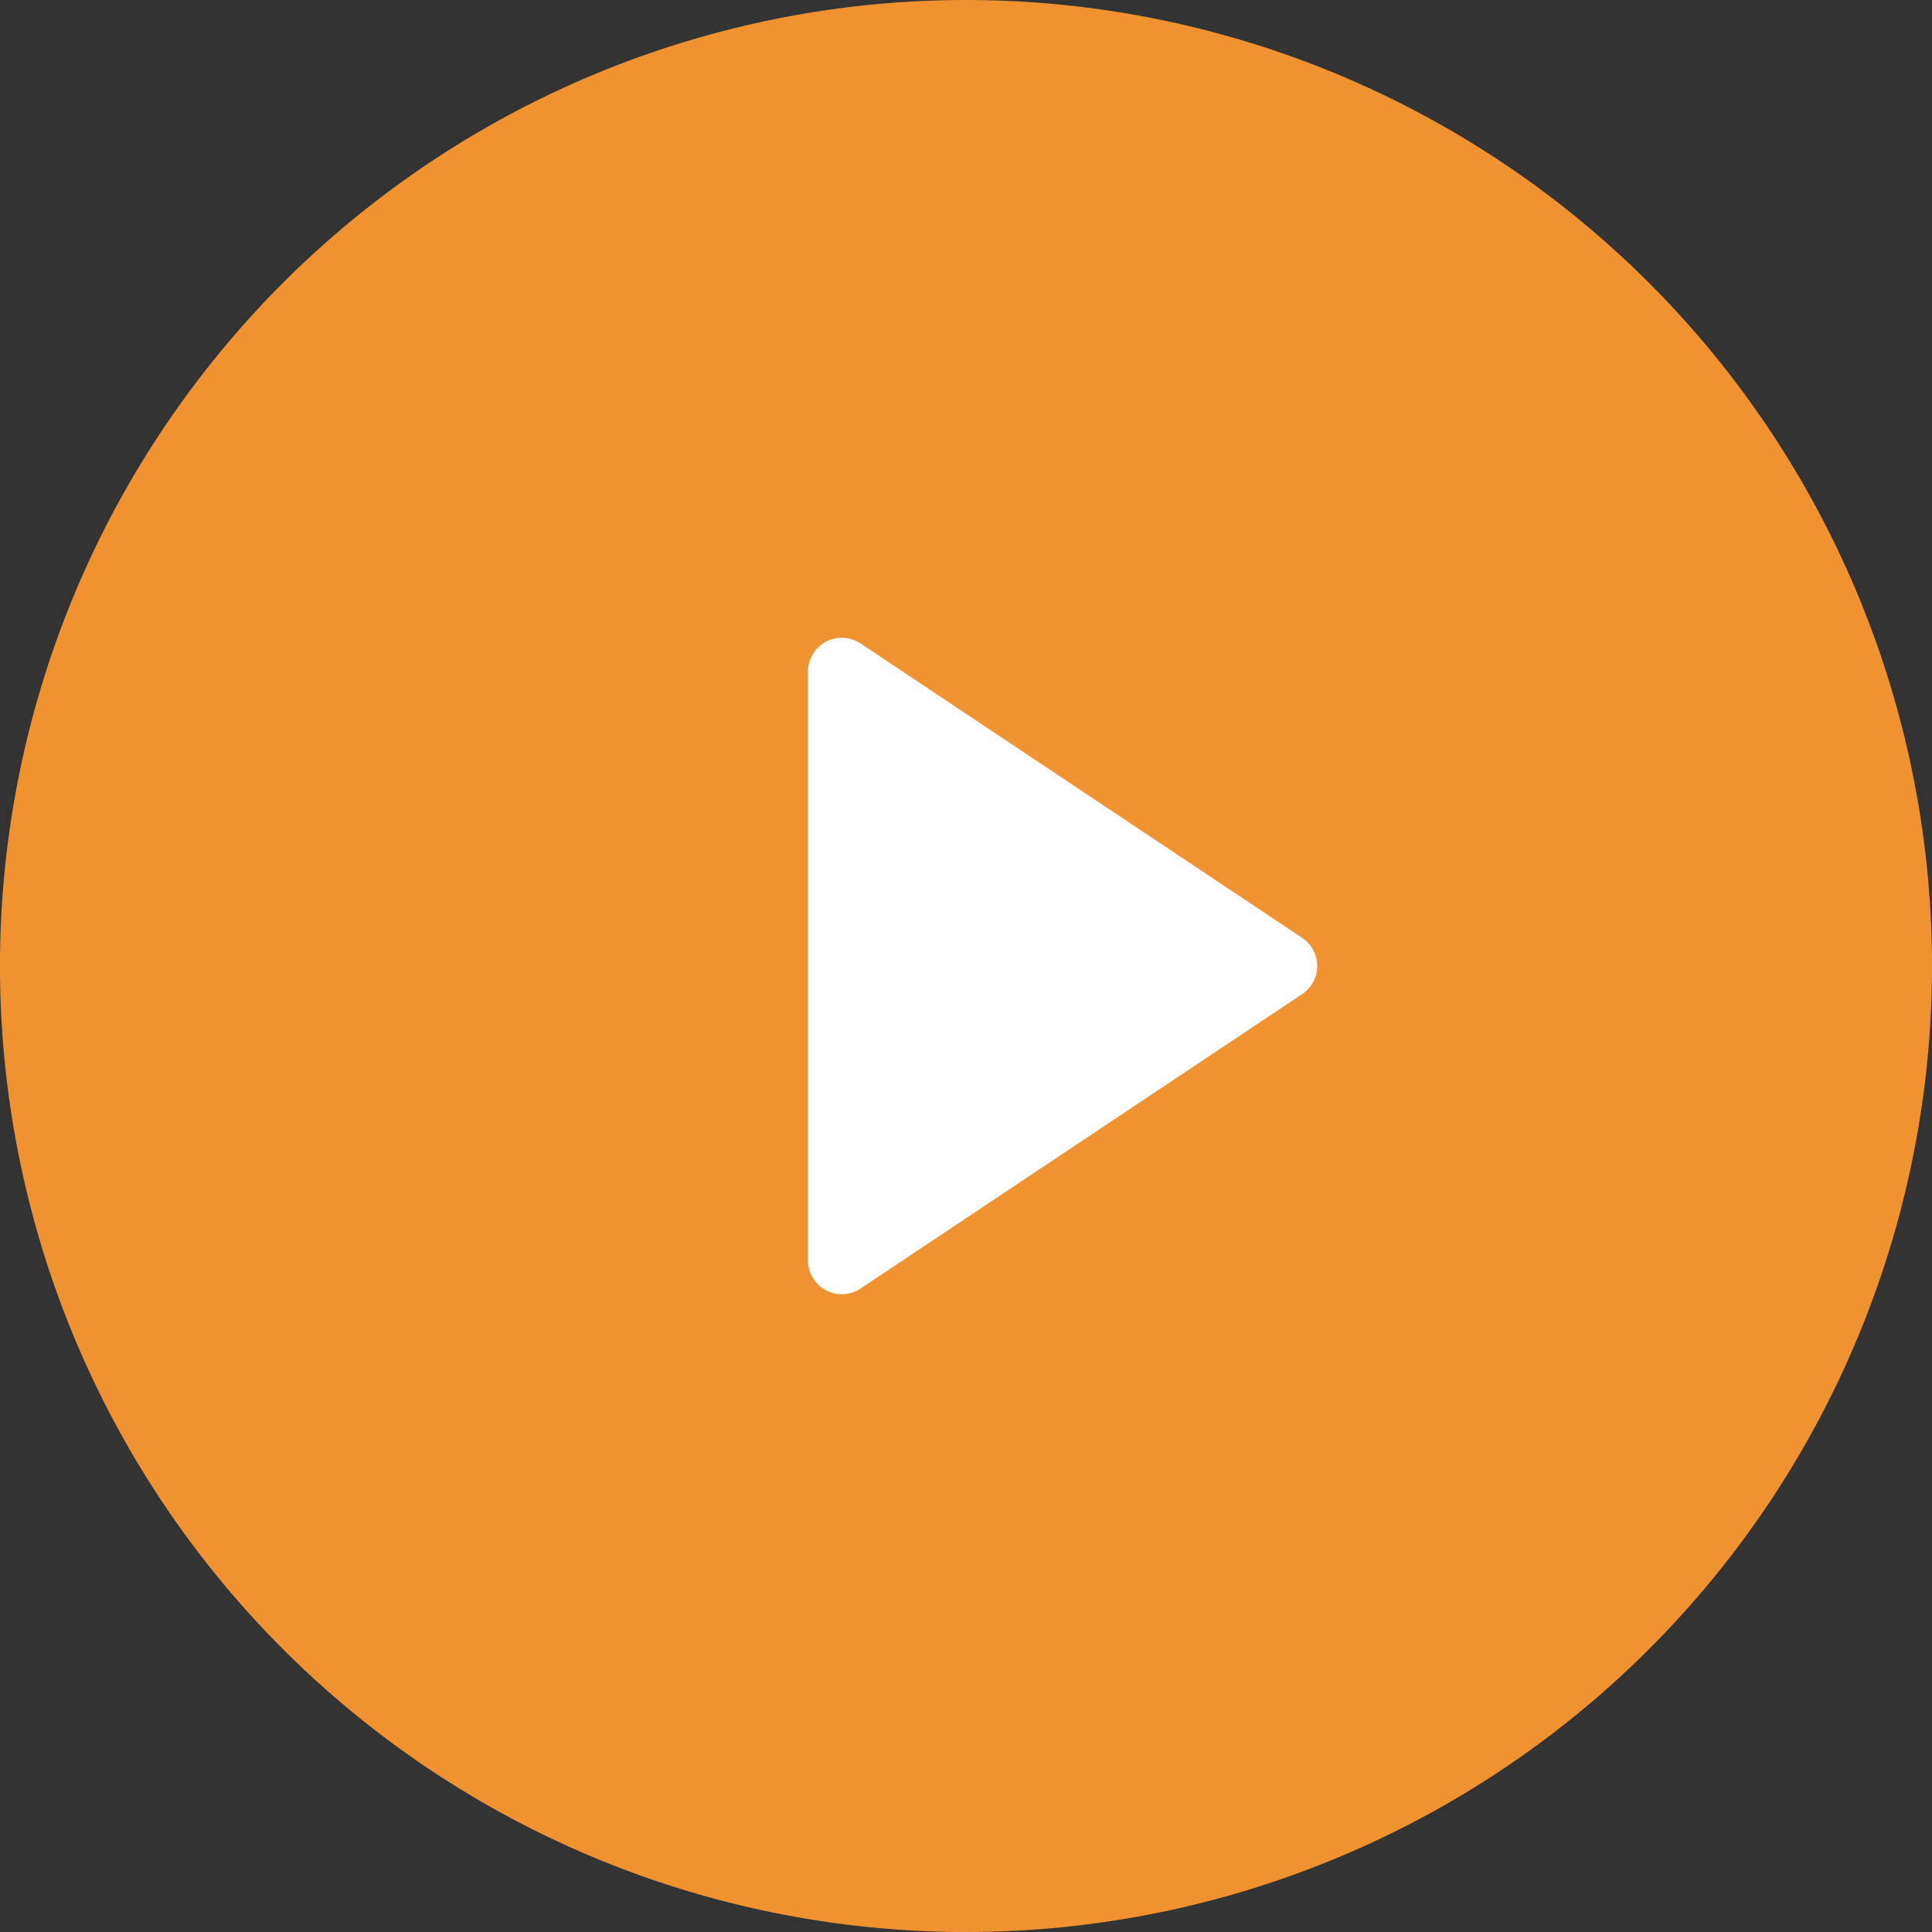 <svg id="Icon_feather-play-circle" data-name="Icon feather-play-circle" xmlns="http://www.w3.org/2000/svg" width="85.741" height="85.741" viewBox="0 0 85.741 85.741">
  <rect x="0" y="0" width="85.741" height="85.741" fill="#333333" stroke="none"/>
  <g id="Group_9877" data-name="Group 9877" transform="translate(0 0)">
    <path id="Path_30150" data-name="Path 30150" d="M88.741,45.871A42.871,42.871,0,1,1,45.871,3,42.87,42.87,0,0,1,88.741,45.871Z" transform="translate(-3 -3)" fill="#f19231" opacity="1"/>
    <path id="Path_30151" data-name="Path 30151" d="M15,12,34.6,25.067,15,38.134Z" transform="translate(22.358 17.803)" fill="#fff" stroke="#fff" stroke-linecap="round" stroke-linejoin="round" stroke-width="3"/>
  </g>
</svg>
